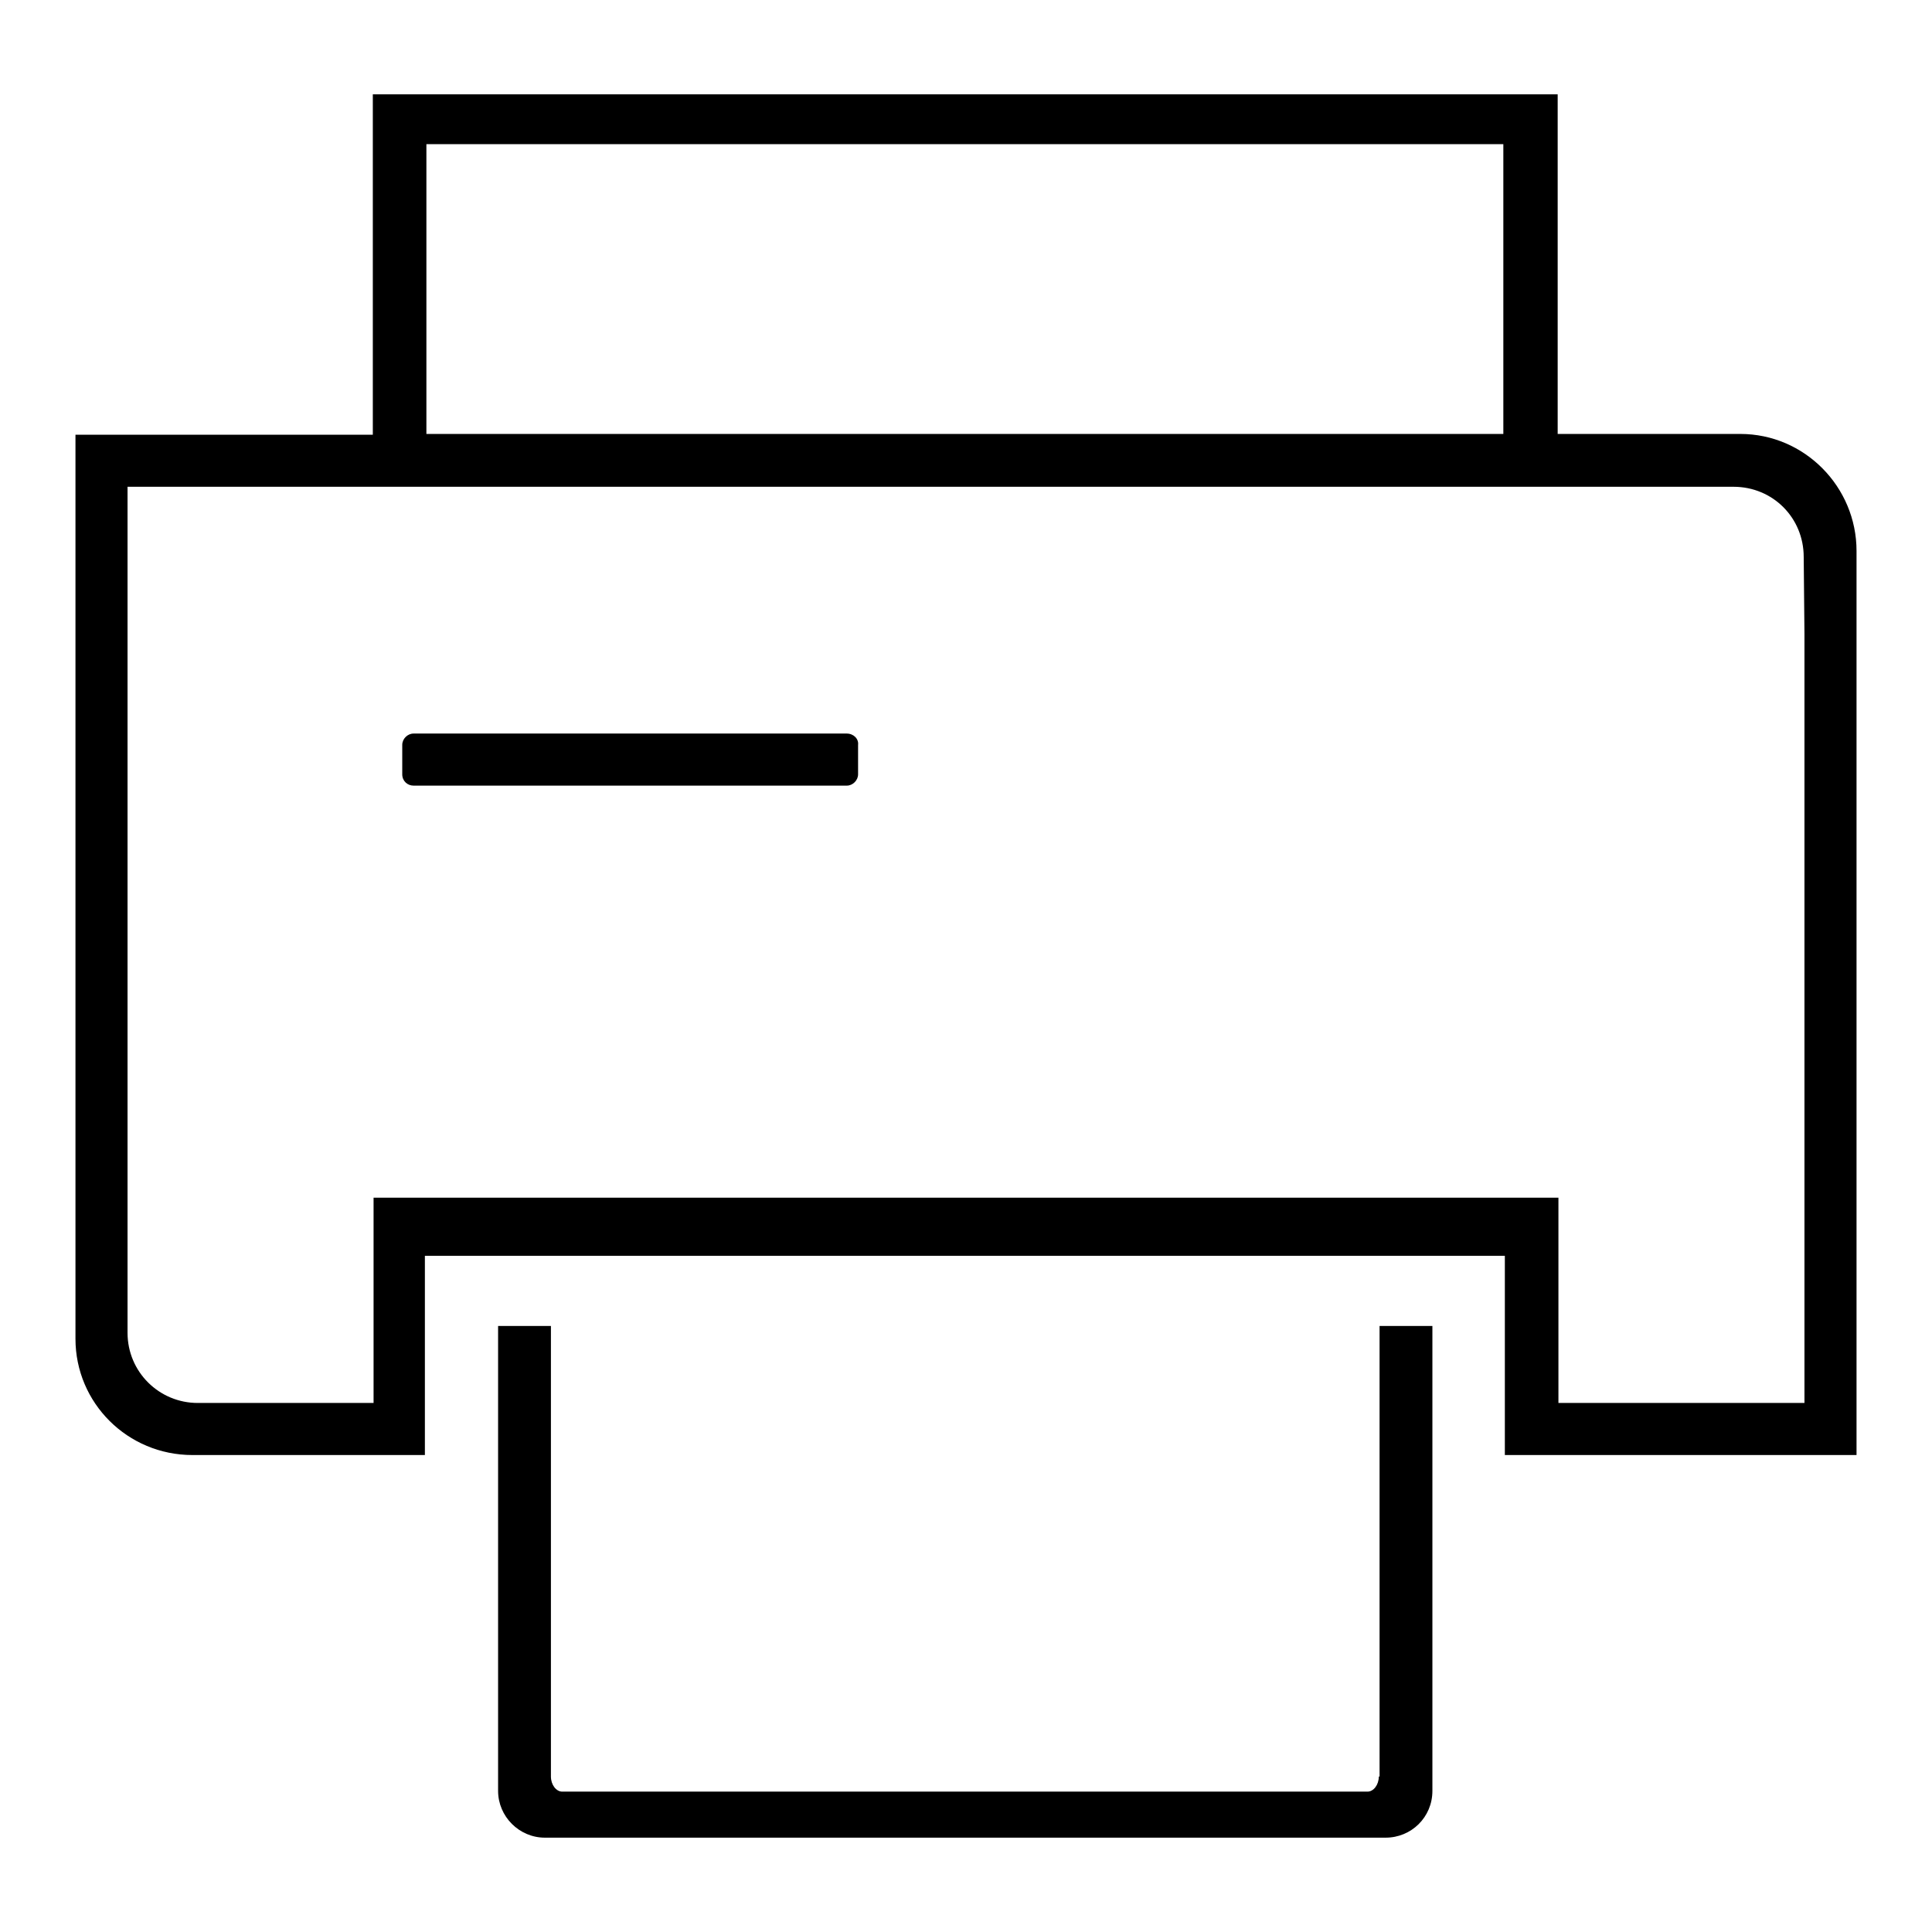 <?xml version="1.0" encoding="utf-8"?>
<!-- Svg Vector Icons : http://www.onlinewebfonts.com/icon -->
<!DOCTYPE svg PUBLIC "-//W3C//DTD SVG 1.1//EN" "http://www.w3.org/Graphics/SVG/1.1/DTD/svg11.dtd">
<svg version="1.1" xmlns="http://www.w3.org/2000/svg" xmlns:xlink="http://www.w3.org/1999/xlink" x="0px" y="0px" viewBox="0 0 256 256" enable-background="new 0 0 256 256" xml:space="preserve">
<g><g><path fill="#000000" d="M230.6,57.5h-24.2V12.5h-157v45.1H10v119.8c0,8.5,6.9,15.4,15.5,15.4h30.8v-26.4h143.1v26.4H246V73C246,64.5,239.1,57.5,230.6,57.5L230.6,57.5z M56.5,19.1h142.7v38.4H56.5V19.1L56.5,19.1z M239.1,84L239.1,84l0,101.9h-32.6v-27.2h-157v27.2H26.2c-5.1,0-9.3-4.1-9.3-9.3v-10.2h0V64.5h212.8c5.2,0,9.3,4.1,9.3,9.3L239.1,84L239.1,84z M182.7,235.4c0,1.1-0.7,2-1.5,2H74.5c-0.8,0-1.5-0.9-1.5-2v-59.7h-7v61.6c0,3.4,2.8,6.2,6.2,6.2h111.4c3.4,0,6.2-2.7,6.2-6.2v-61.6h-7V235.4z M112.2,97.2H54.8c-0.8,0-1.5,0.7-1.5,1.5v3.9c0,0.9,0.7,1.5,1.5,1.5h57.4c0.8,0,1.5-0.7,1.5-1.5v-3.9C113.8,97.9,113.1,97.2,112.2,97.2z"/></g></g>
</svg>